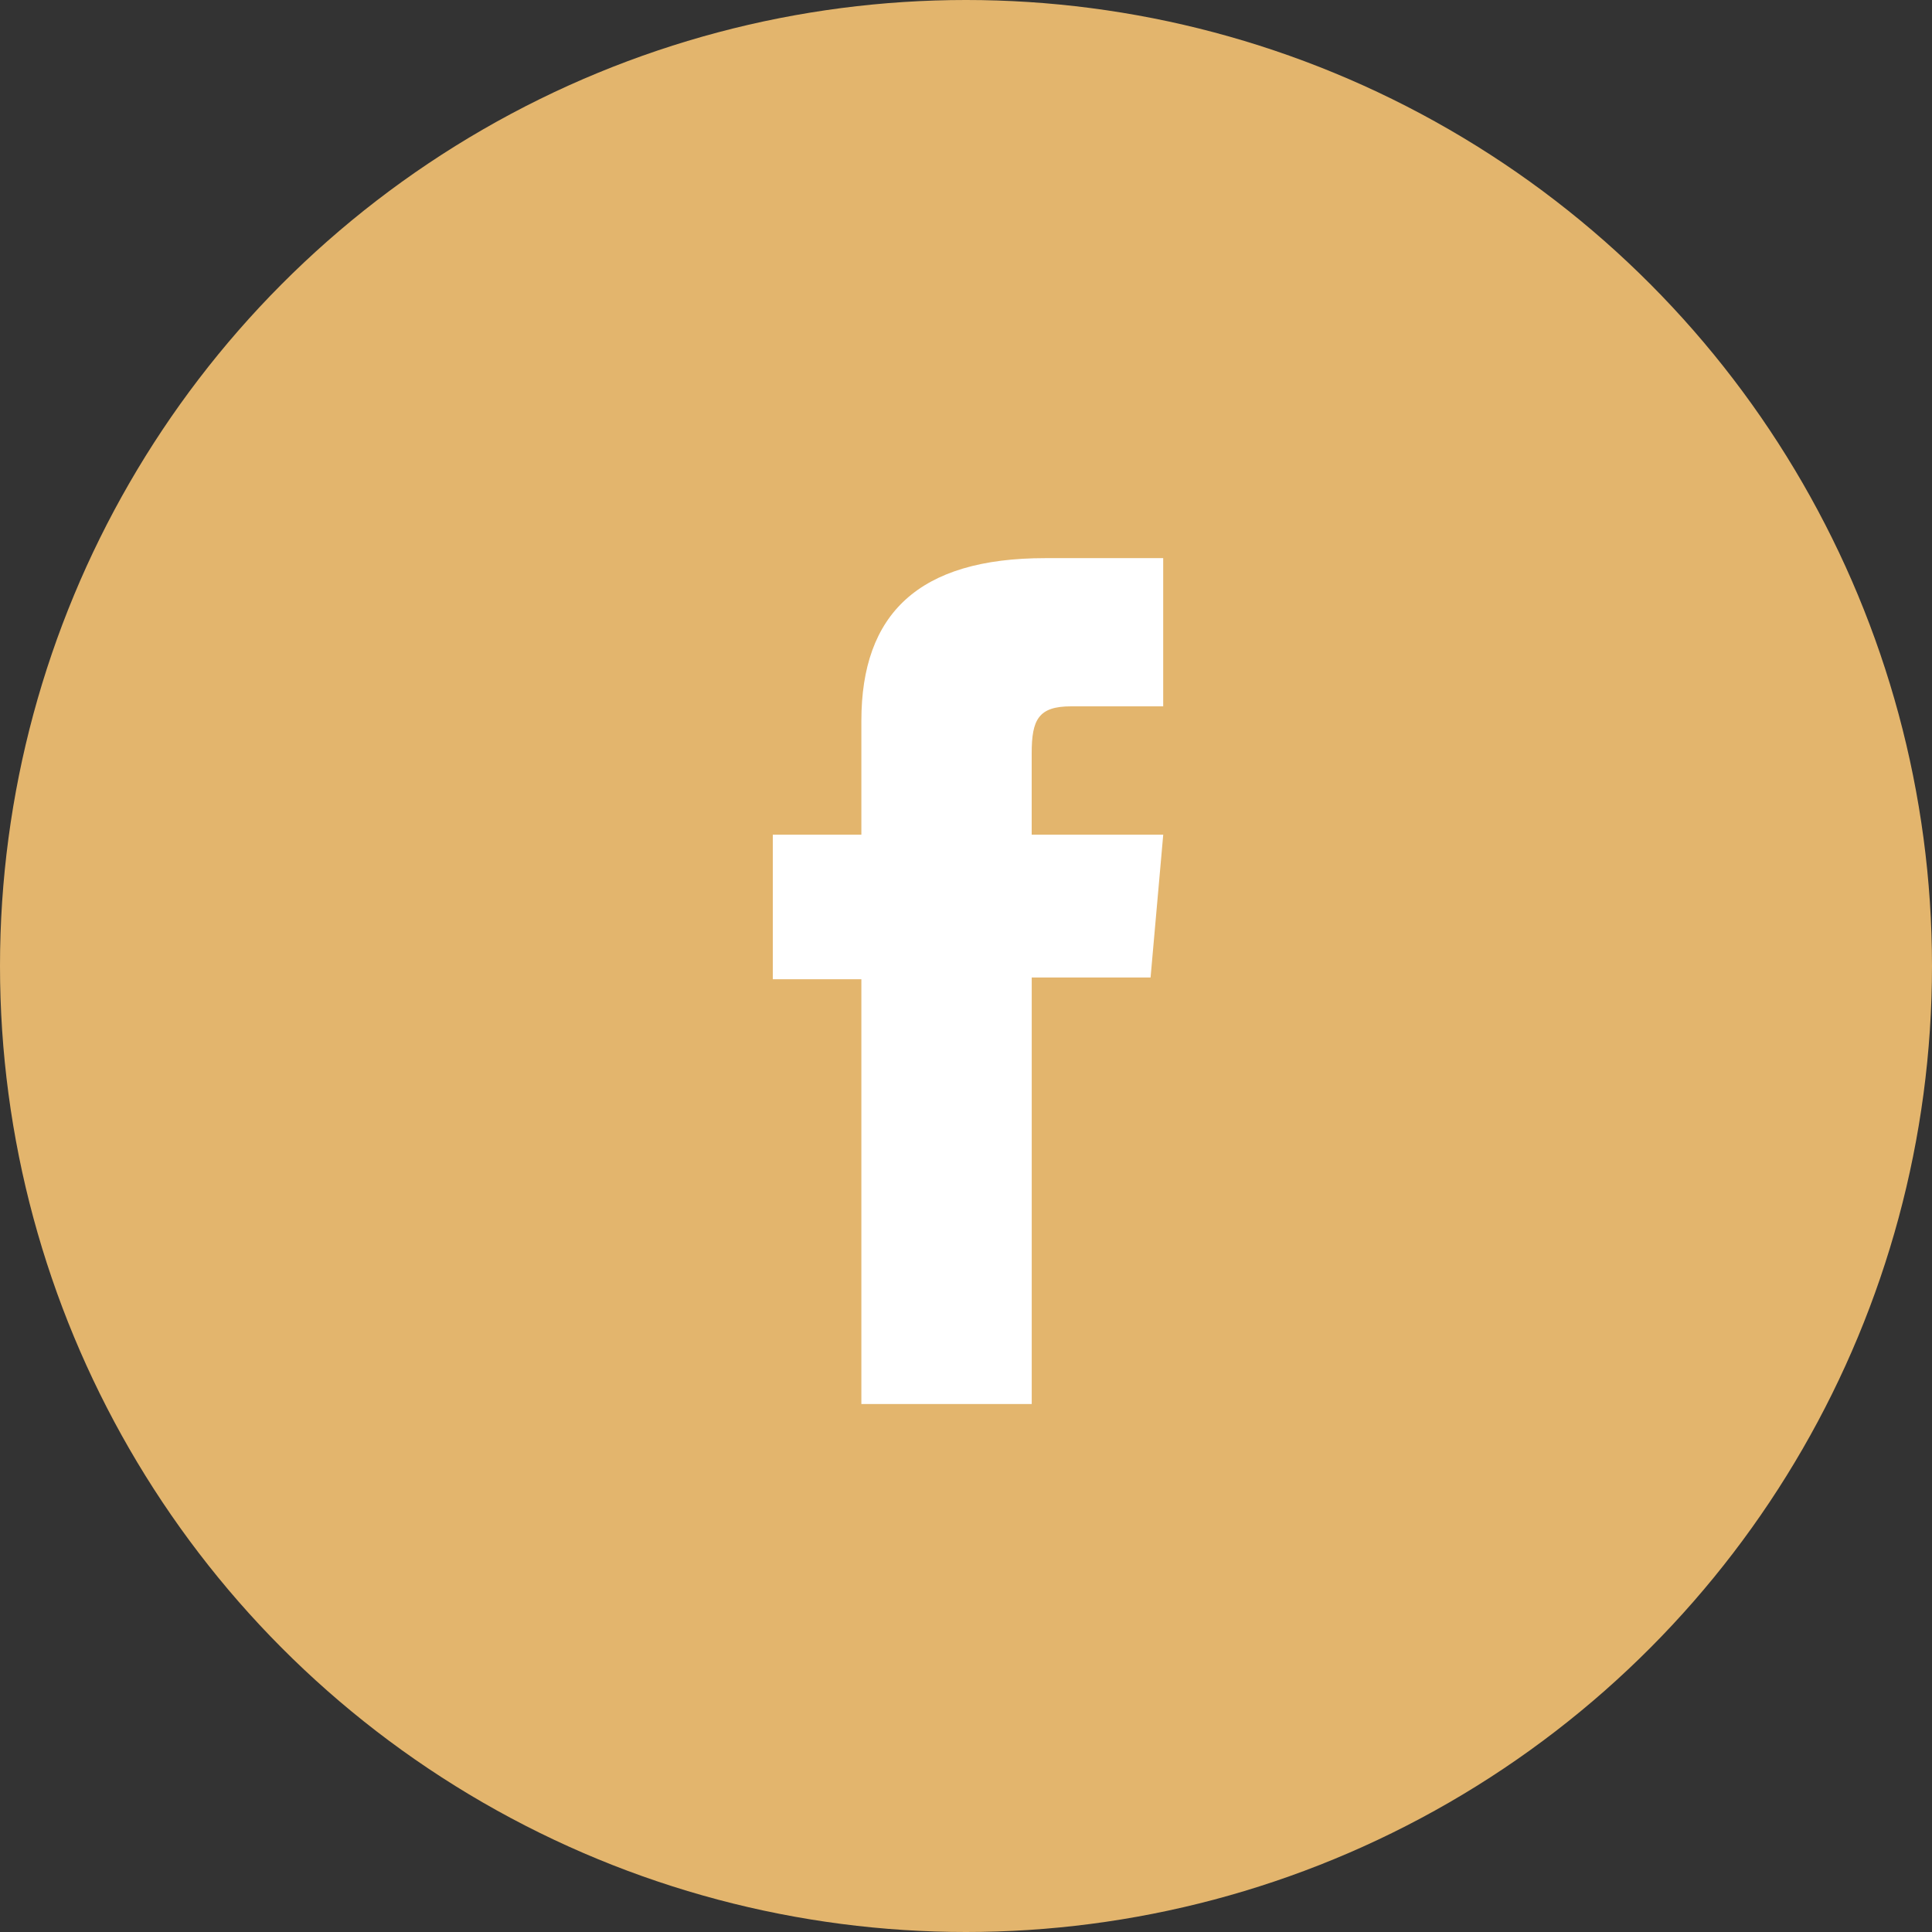 <svg width="45" height="45" viewBox="0 0 45 45" fill="none" xmlns="http://www.w3.org/2000/svg">
    <rect x="0" y="0" width="45" height="45" fill="#333333" stroke="none"/>
    <circle cx="22.5" cy="22.5" r="22.5" fill="#E3B56D"/>
    <path d="M20.063 32.703h3.968v-9.935h2.768l.295-3.327H24.03v-1.895c0-.784.157-1.094.916-1.094h2.147V13h-2.747c-2.952 0-4.283 1.3-4.283 3.789v2.652H18v3.368h2.063v9.893z" fill="#fff"/>
</svg>
